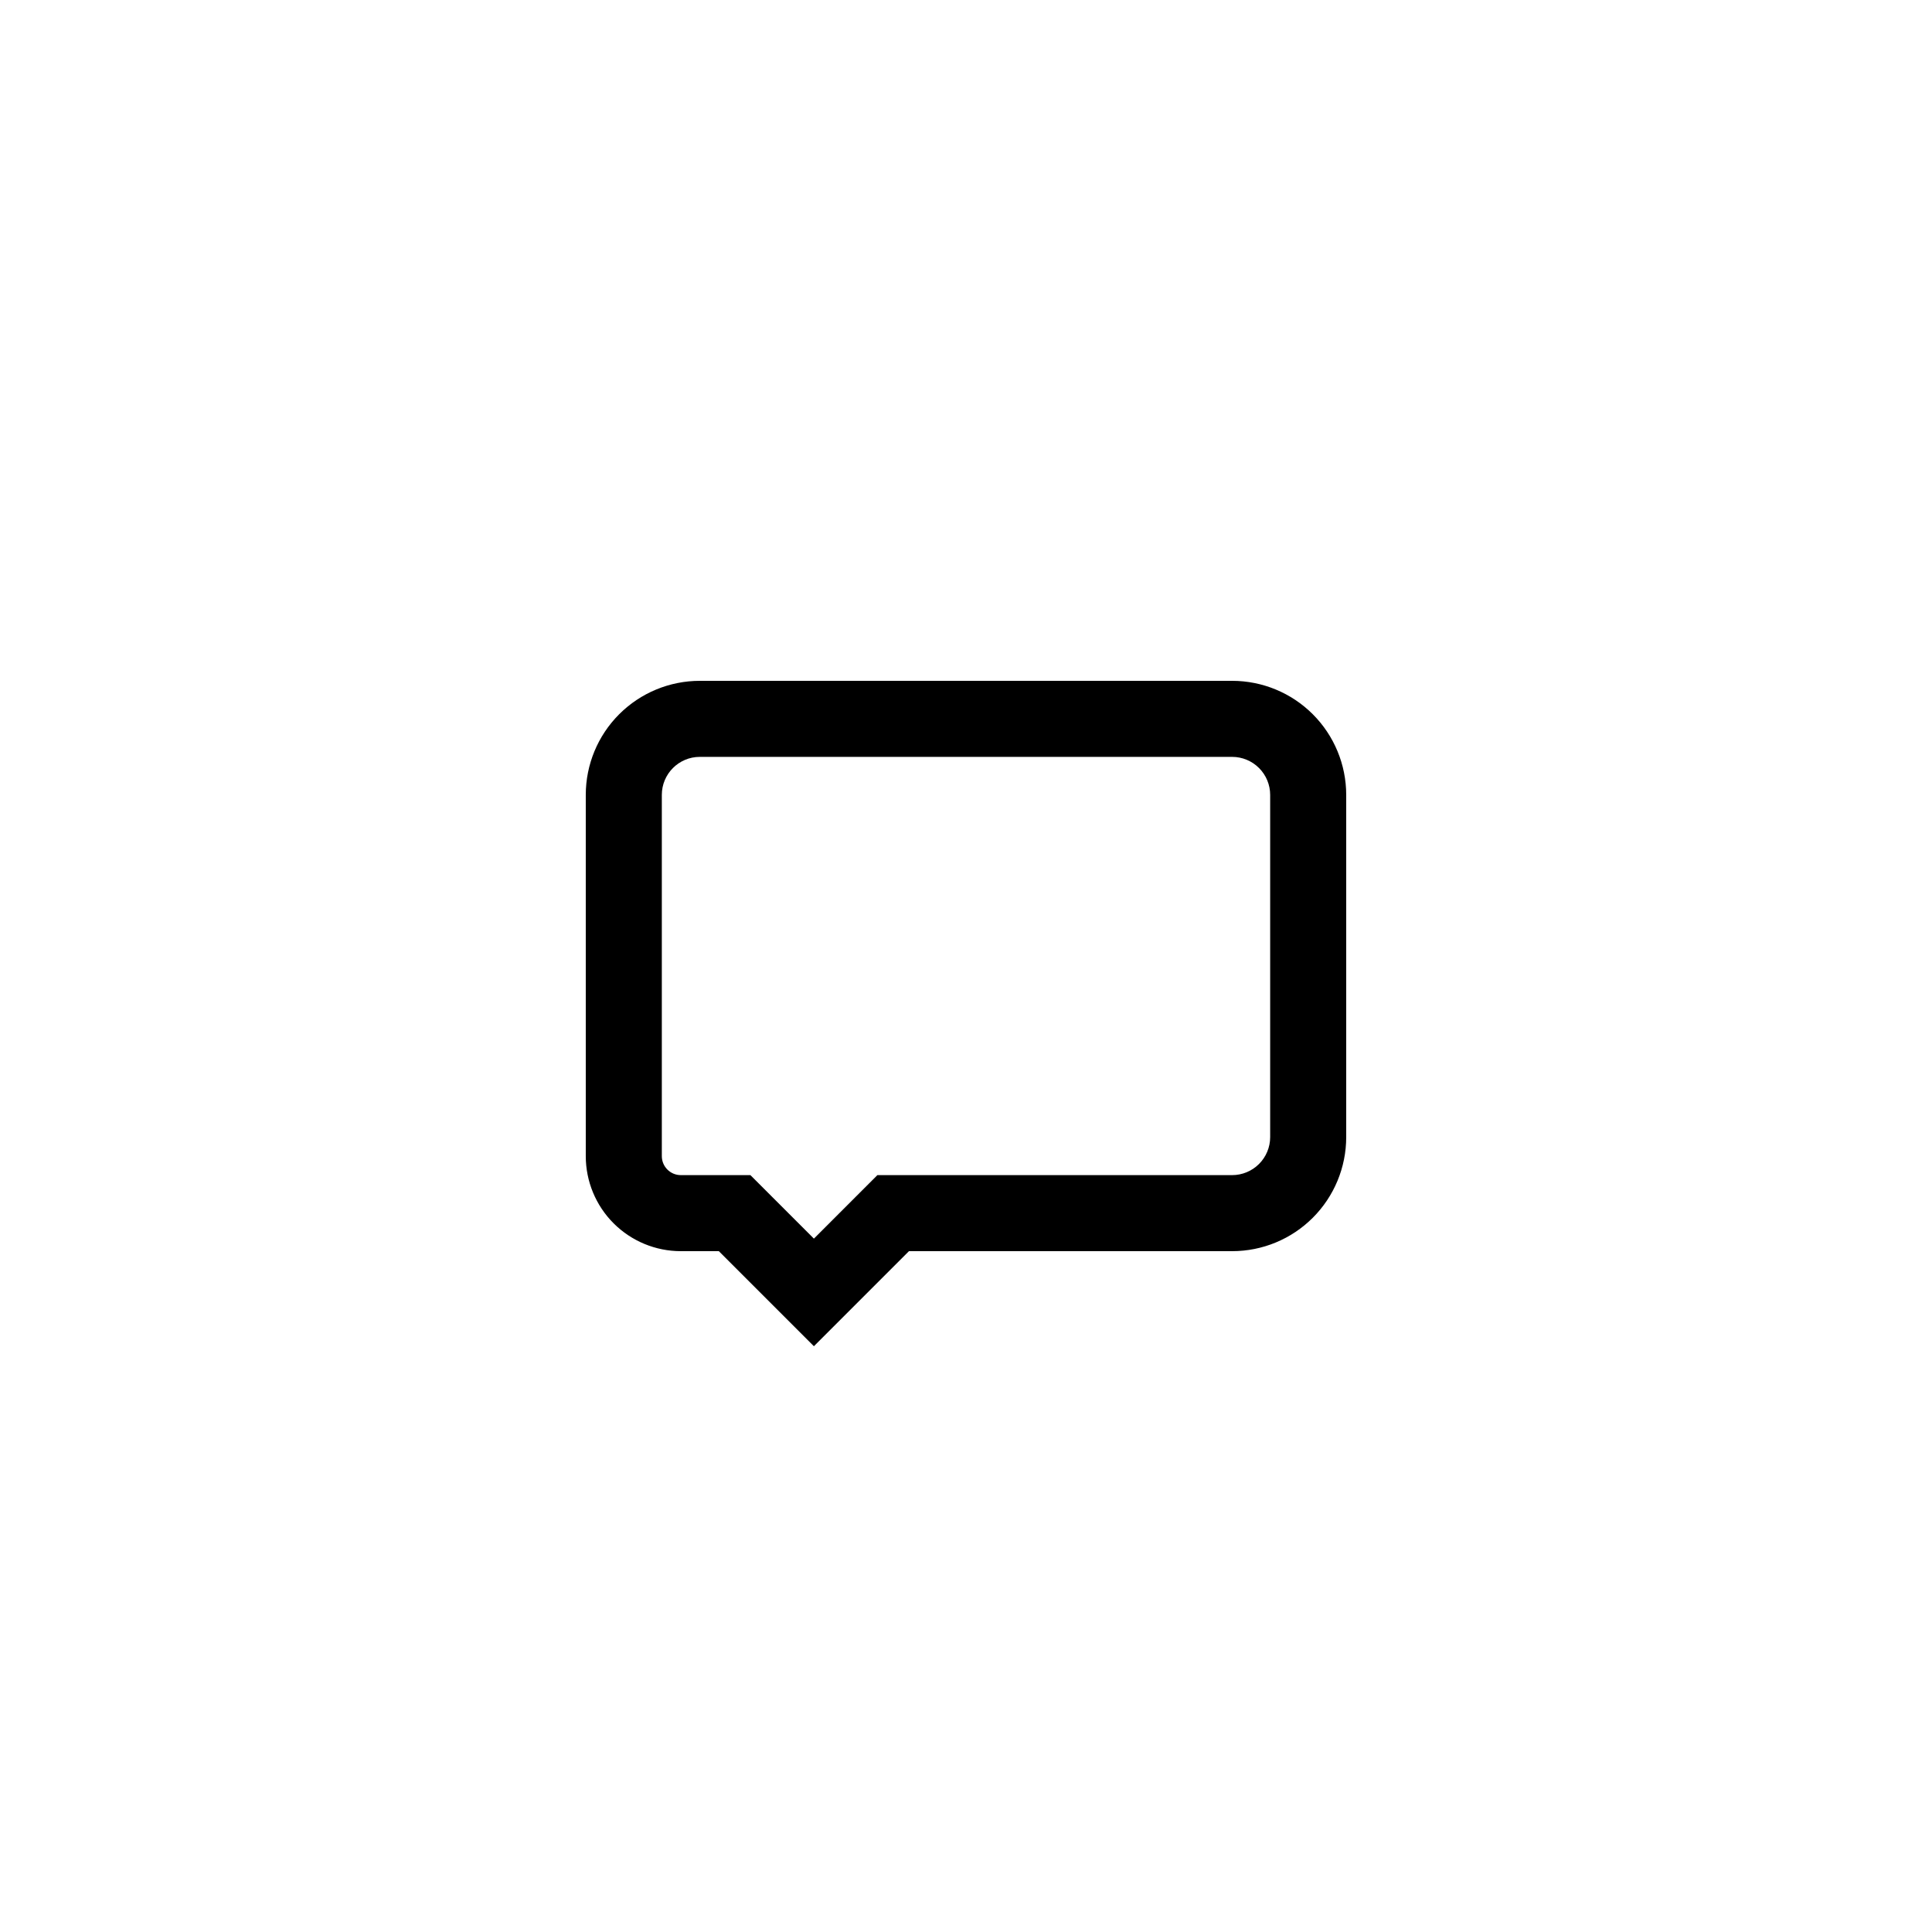 <?xml version="1.0" encoding="UTF-8"?>
<!-- Uploaded to: ICON Repo, www.svgrepo.com, Generator: ICON Repo Mixer Tools -->
<svg fill="#000000" width="800px" height="800px" version="1.1" viewBox="144 144 512 512" xmlns="http://www.w3.org/2000/svg">
 <path d="m470.53 344.58c2.672 0 5.234 1.062 7.125 2.953s2.953 4.453 2.953 7.125v90.684c0 2.676-1.062 5.238-2.953 7.125-1.891 1.891-4.453 2.953-7.125 2.953h-94.012l-5.894 5.894-10.93 10.934-16.828-16.828h-18.441c-2.781 0-5.035-2.258-5.035-5.039v-95.723c0-5.566 4.508-10.078 10.074-10.078h141.07m0-20.152h-141.07c-8.016 0-15.707 3.188-21.375 8.855-5.668 5.668-8.852 13.355-8.852 21.375v95.723c0 6.68 2.652 13.09 7.375 17.812 4.727 4.723 11.133 7.379 17.812 7.379h10.078l25.191 25.191 25.191-25.191h85.645c8.02 0 15.707-3.184 21.375-8.855 5.668-5.668 8.855-13.355 8.855-21.375v-90.684c0-8.02-3.188-15.707-8.855-21.375s-13.355-8.855-21.375-8.855z"/>
</svg>